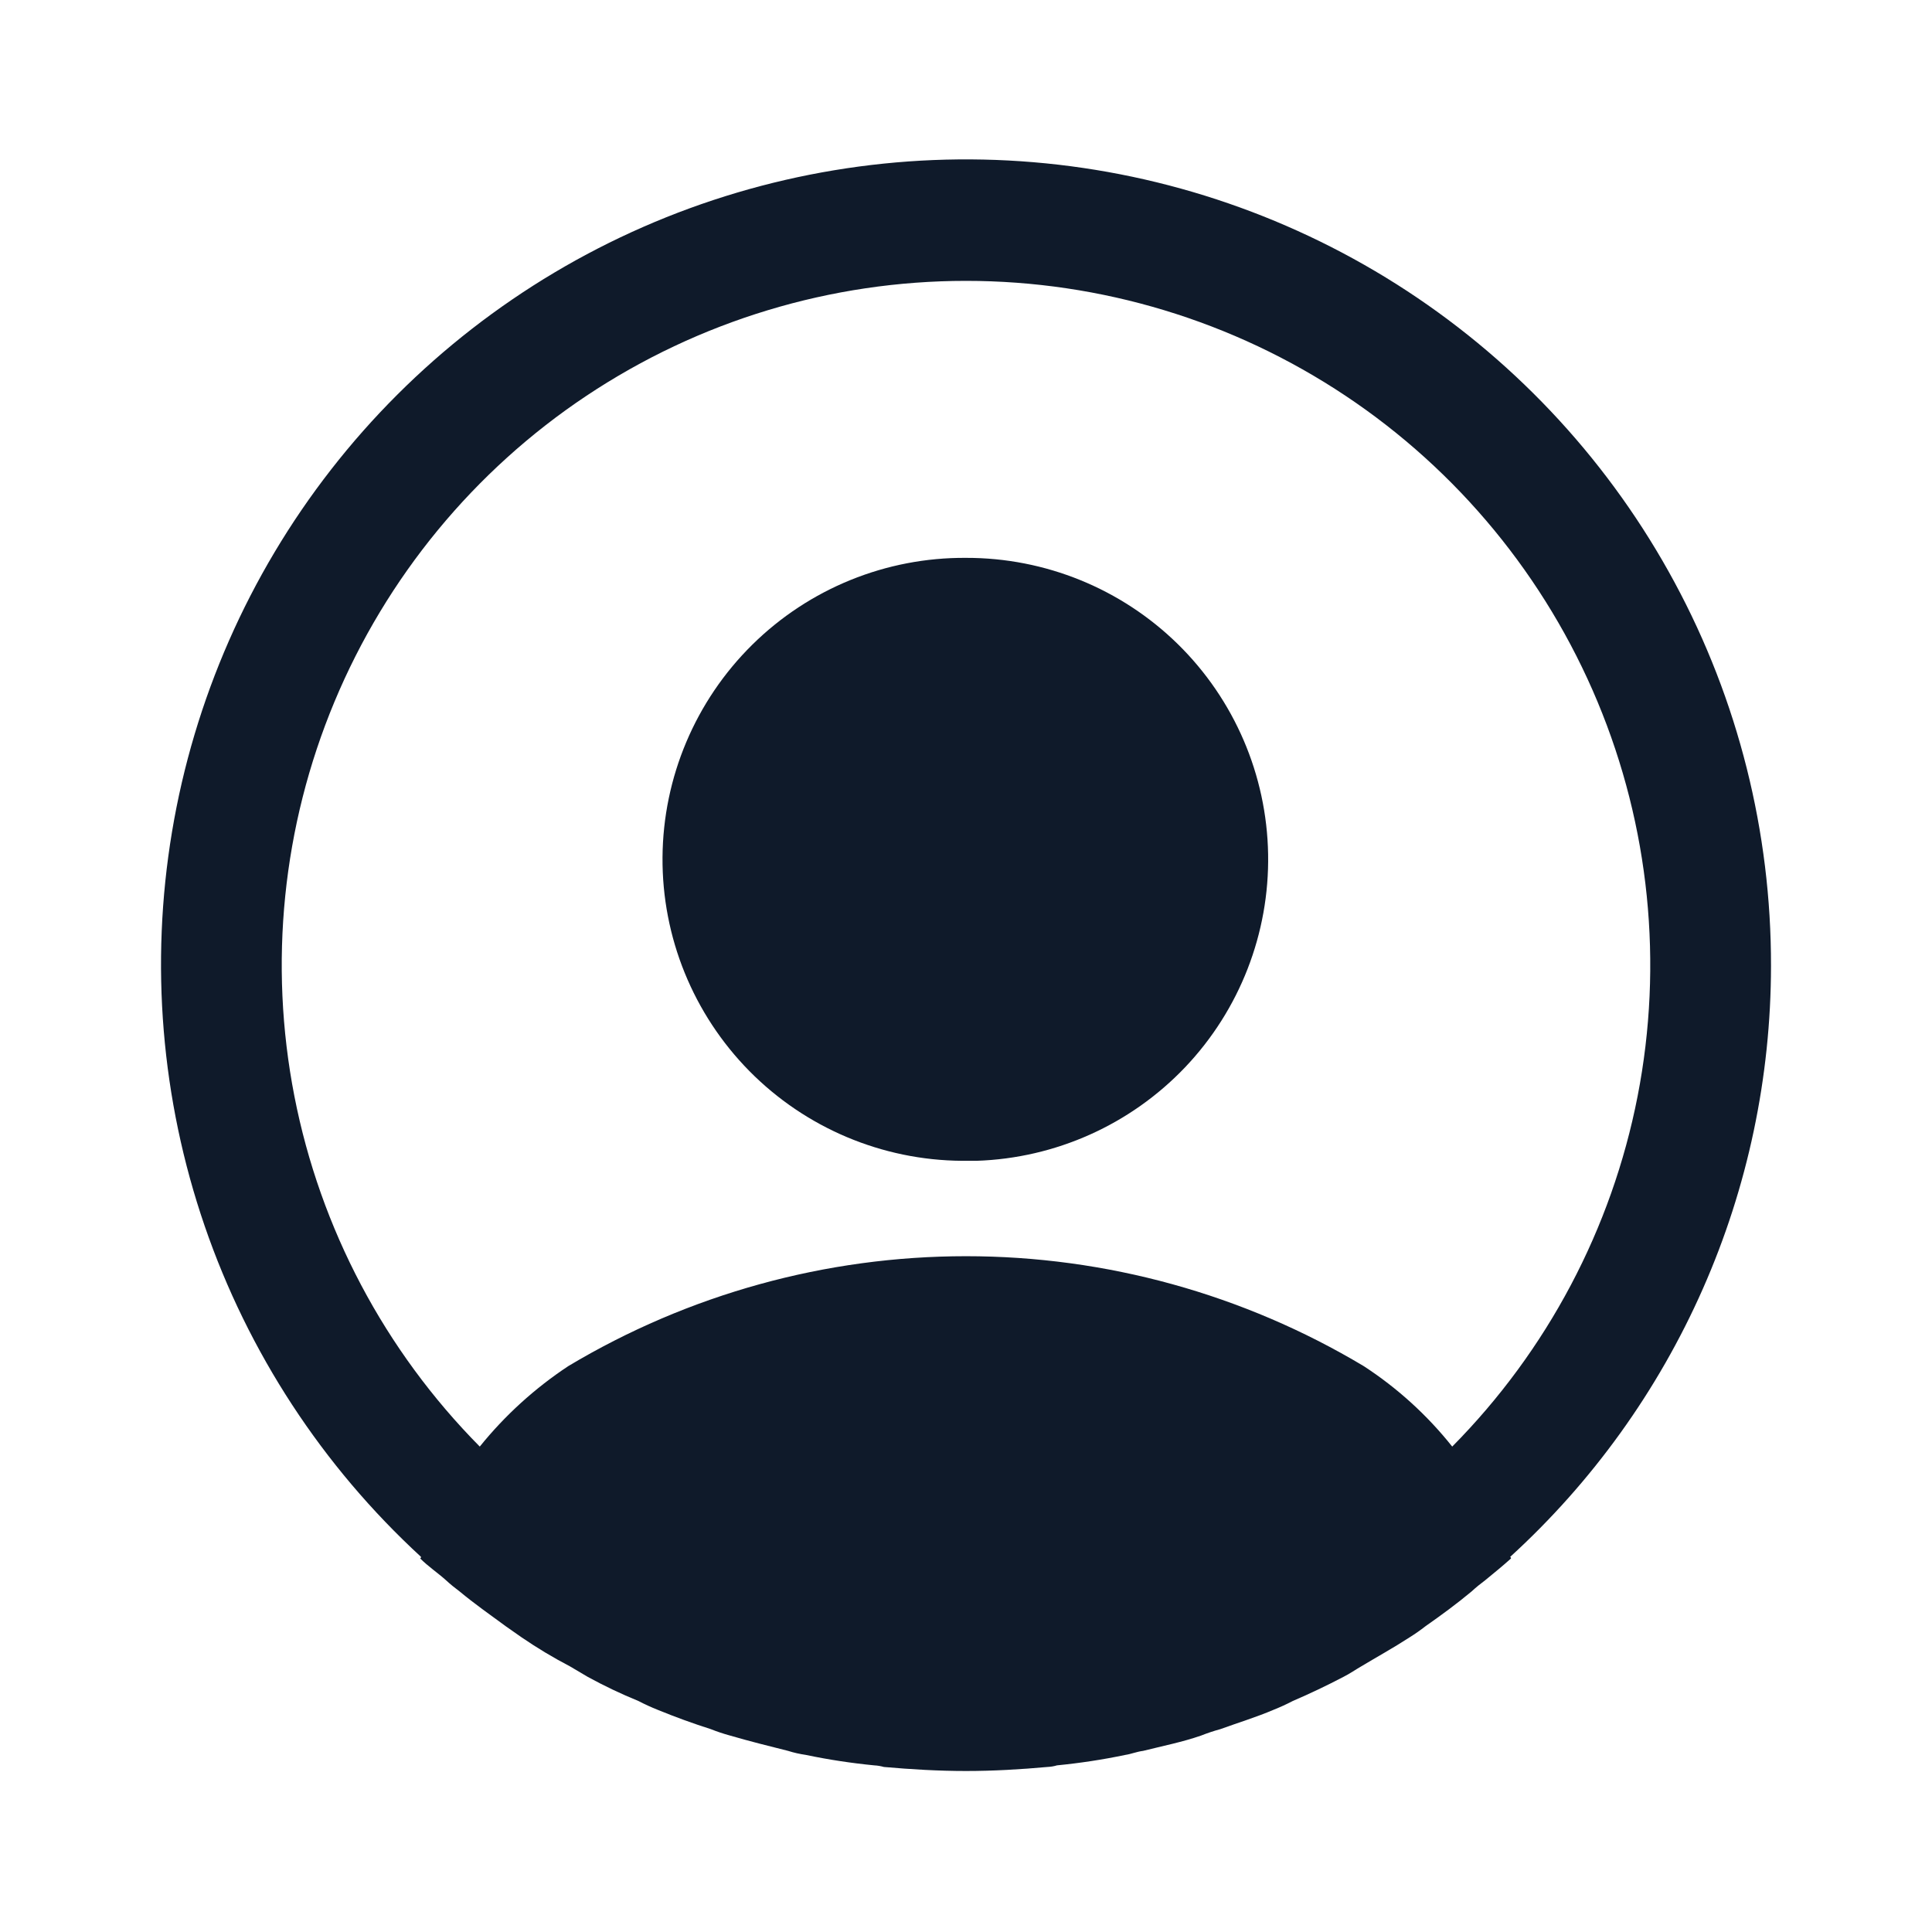 <svg width="24" height="24" viewBox="0 0 24 24" fill="none" xmlns="http://www.w3.org/2000/svg">
<path d="M22 12C22.003 10.337 21.592 8.699 20.803 7.236C20.014 5.772 18.872 4.528 17.481 3.616C16.09 2.705 14.494 2.154 12.837 2.015C11.18 1.876 9.514 2.152 7.99 2.819C6.467 3.486 5.134 4.522 4.112 5.834C3.09 7.146 2.411 8.692 2.137 10.332C1.863 11.972 2.002 13.655 2.542 15.228C3.082 16.801 4.006 18.214 5.23 19.34C5.23 19.35 5.23 19.35 5.22 19.36C5.32 19.46 5.44 19.54 5.54 19.63C5.594 19.68 5.651 19.726 5.71 19.77C5.89 19.92 6.09 20.06 6.28 20.2L6.48 20.34C6.673 20.472 6.873 20.592 7.08 20.7C7.15 20.74 7.23 20.79 7.3 20.83C7.504 20.942 7.714 21.042 7.93 21.13C8.008 21.171 8.088 21.207 8.17 21.24C8.39 21.33 8.61 21.41 8.83 21.48C8.908 21.511 8.989 21.538 9.07 21.56C9.31 21.63 9.55 21.69 9.79 21.75C9.862 21.773 9.935 21.789 10.01 21.8C10.291 21.859 10.575 21.902 10.86 21.93C10.901 21.932 10.941 21.939 10.98 21.95C11.32 21.98 11.66 22 12 22C12.34 22 12.68 21.98 13.01 21.95C13.051 21.948 13.091 21.942 13.13 21.93C13.415 21.902 13.699 21.859 13.98 21.8C14.05 21.79 14.12 21.76 14.2 21.75C14.44 21.69 14.69 21.64 14.92 21.56C14.998 21.529 15.079 21.502 15.16 21.48C15.38 21.4 15.61 21.33 15.82 21.24C15.902 21.207 15.982 21.171 16.06 21.13C16.27 21.04 16.48 20.94 16.69 20.83C16.77 20.79 16.84 20.74 16.91 20.7C17.11 20.58 17.31 20.47 17.51 20.34C17.579 20.297 17.646 20.25 17.71 20.2C17.91 20.06 18.1 19.92 18.28 19.77C18.334 19.72 18.391 19.674 18.45 19.63C18.56 19.54 18.67 19.45 18.77 19.36C18.77 19.35 18.77 19.35 18.76 19.34C19.78 18.409 20.595 17.275 21.153 16.011C21.711 14.748 21.999 13.381 22 12ZM16.94 16.97C15.447 16.077 13.74 15.605 12 15.605C10.26 15.605 8.553 16.077 7.06 16.97C6.644 17.245 6.273 17.582 5.96 17.97C4.78 16.778 3.978 15.263 3.657 13.617C3.336 11.97 3.509 10.265 4.155 8.717C4.801 7.169 5.89 5.846 7.286 4.916C8.682 3.986 10.322 3.489 12 3.489C13.678 3.489 15.318 3.986 16.714 4.916C18.11 5.846 19.199 7.169 19.845 8.717C20.491 10.265 20.664 11.97 20.343 13.617C20.022 15.263 19.22 16.778 18.04 17.97C17.73 17.58 17.358 17.242 16.94 16.97Z" fill="#0F1A2A"/>
<path d="M12 6.93C11.007 6.923 10.052 7.311 9.345 8.009C8.638 8.707 8.237 9.657 8.23 10.65C8.223 11.643 8.612 12.598 9.309 13.305C10.007 14.012 10.957 14.413 11.95 14.42H12.13C13.113 14.388 14.044 13.97 14.722 13.258C15.4 12.545 15.77 11.594 15.753 10.611C15.736 9.627 15.333 8.69 14.631 8.001C13.929 7.313 12.984 6.928 12 6.93Z" fill="#0F1A2A"/>
</svg>
